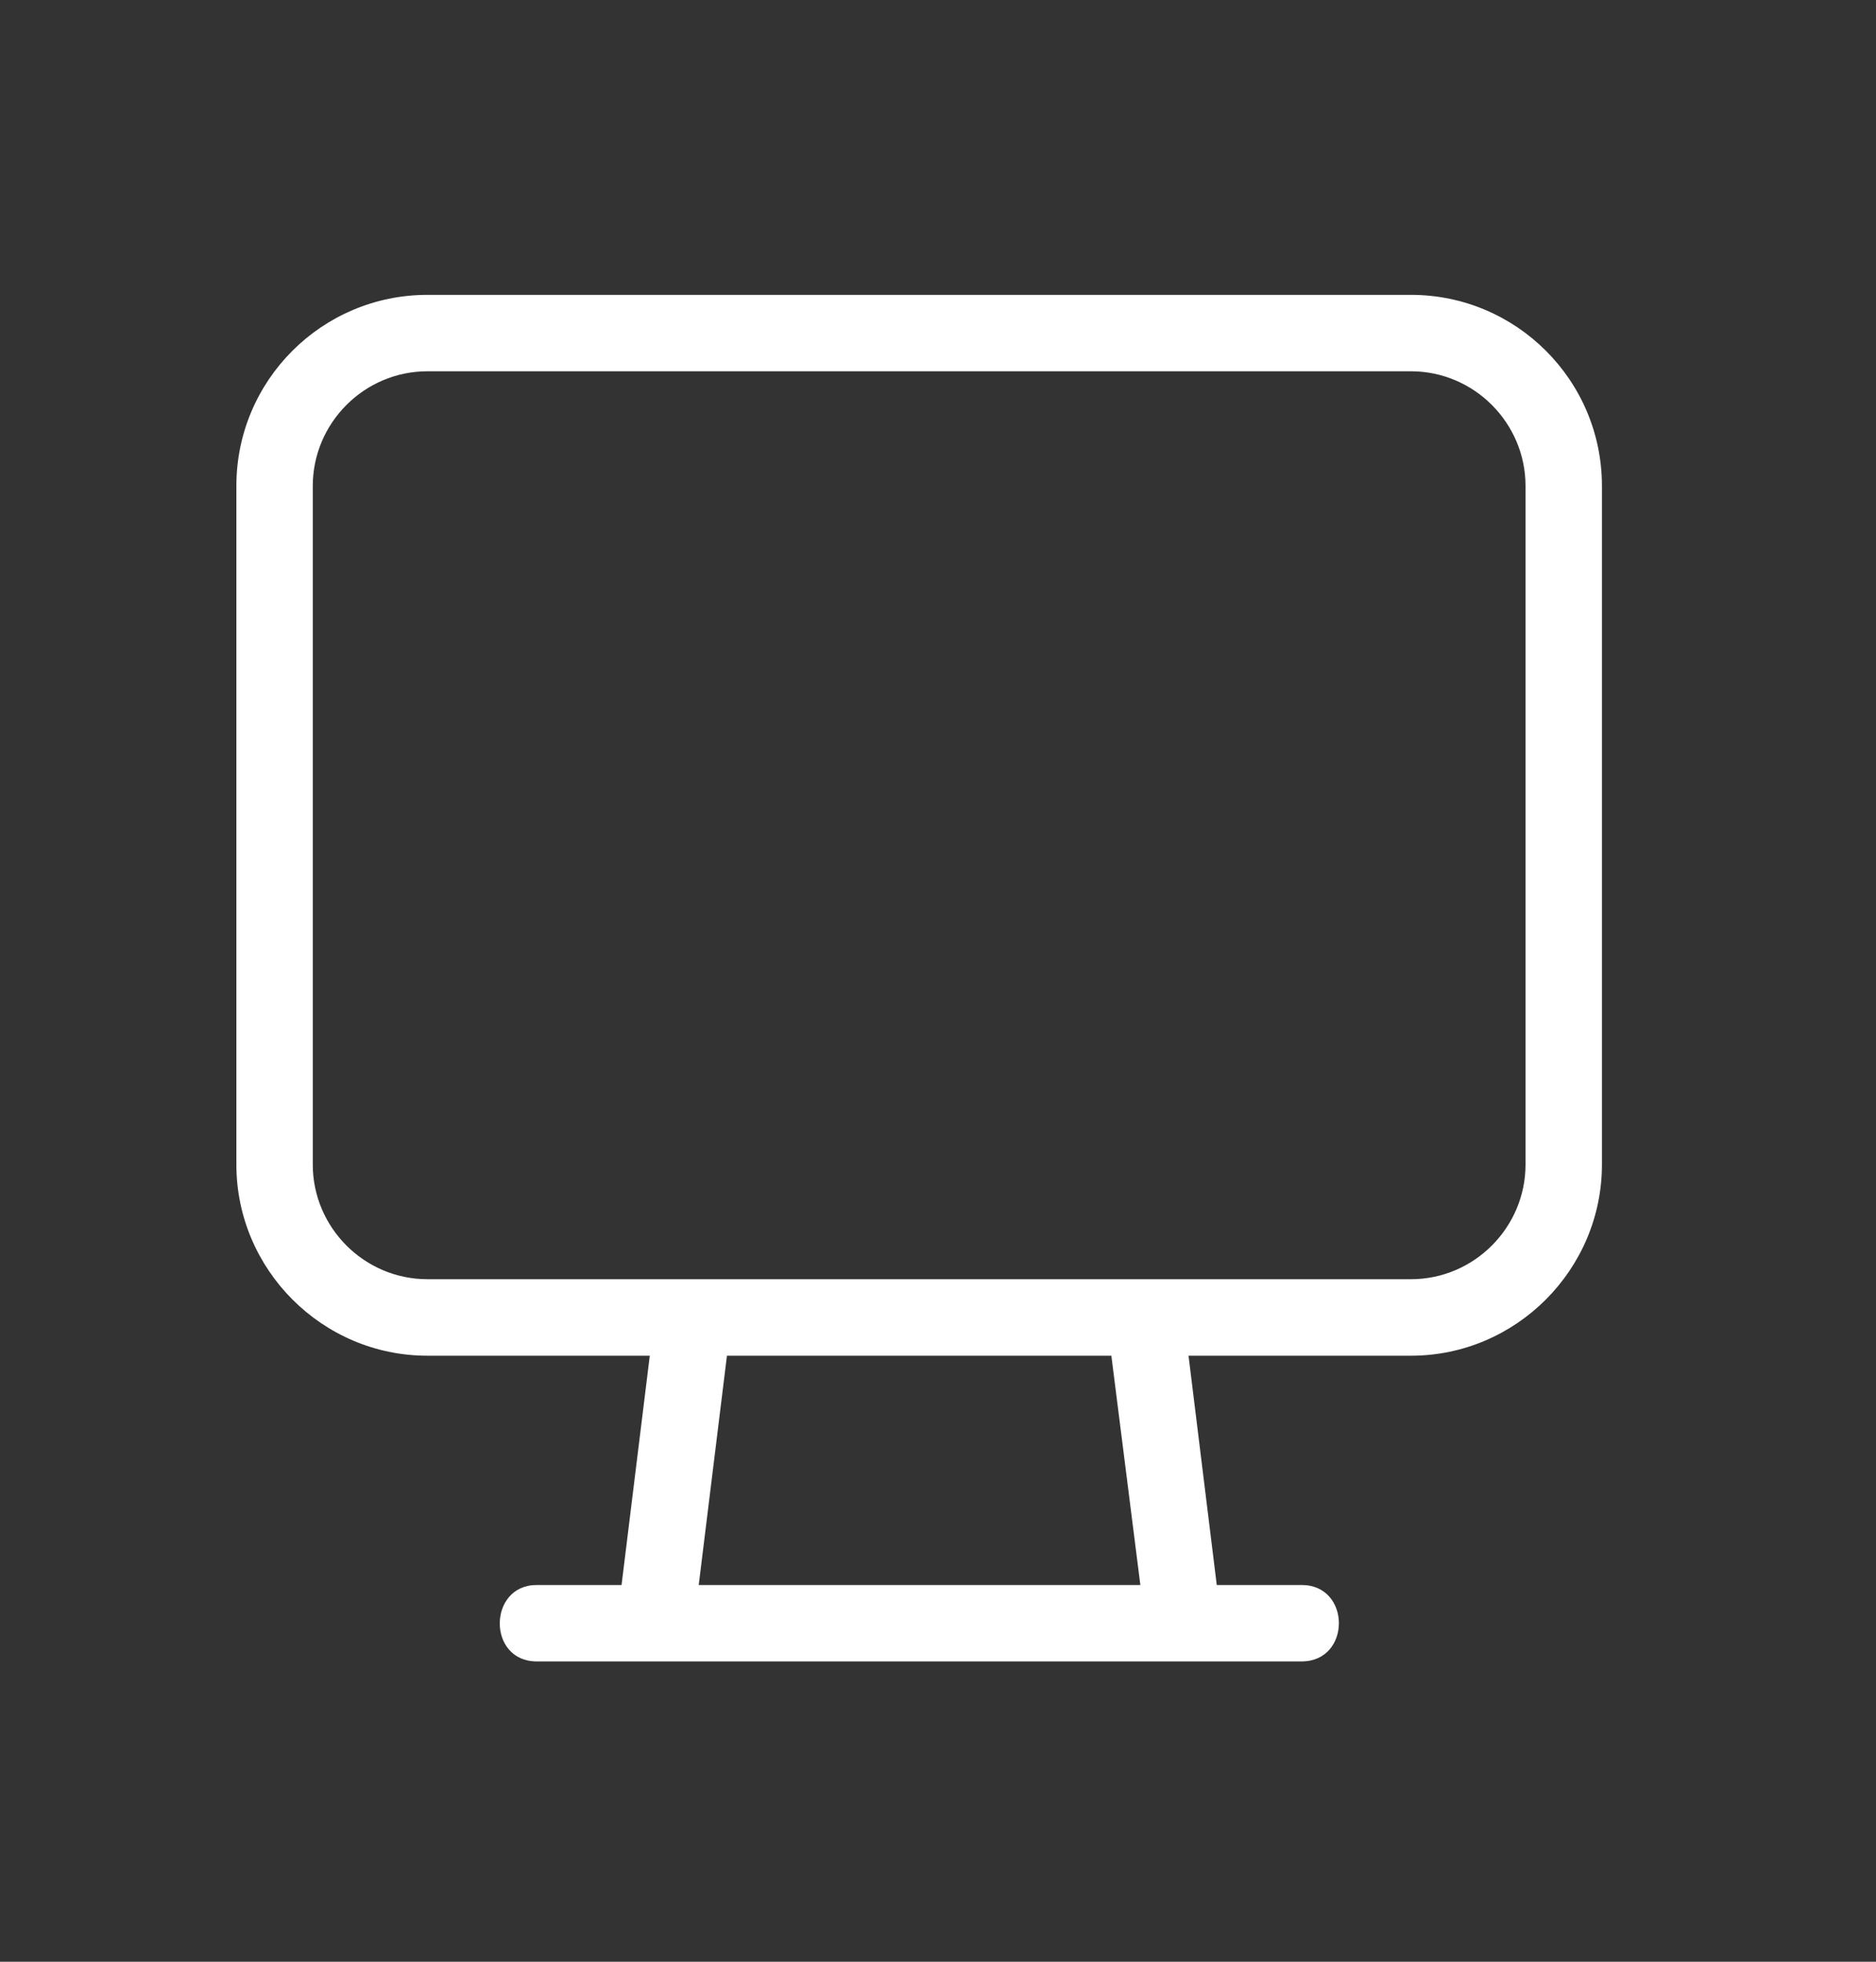 <svg width="22" height="23" viewBox="0 0 22 23" fill="none" xmlns="http://www.w3.org/2000/svg">
<rect x="0" y="0" width="22" height="23" fill="#333333" stroke="none"/>
<path d="M16.546 3.457H5.013C3.776 3.457 2.772 4.46 2.772 5.697V13.654C2.772 14.882 3.776 15.895 5.013 15.895H7.62L7.289 18.583H6.294C5.721 18.583 5.712 19.479 6.294 19.479H15.264C15.847 19.479 15.847 18.583 15.264 18.583H14.269L13.938 15.895H16.546C17.782 15.895 18.786 14.882 18.786 13.654V5.697C18.786 4.46 17.782 3.457 16.546 3.457ZM13.373 18.583H8.194L8.525 15.895H13.033L13.373 18.583ZM17.89 13.654C17.89 14.389 17.289 14.998 16.546 14.998H5.013C4.269 14.998 3.668 14.389 3.668 13.654V5.697C3.668 4.962 4.269 4.353 5.013 4.353H16.546C17.289 4.353 17.89 4.962 17.89 5.697V13.654Z" fill="white"/>
</svg>
